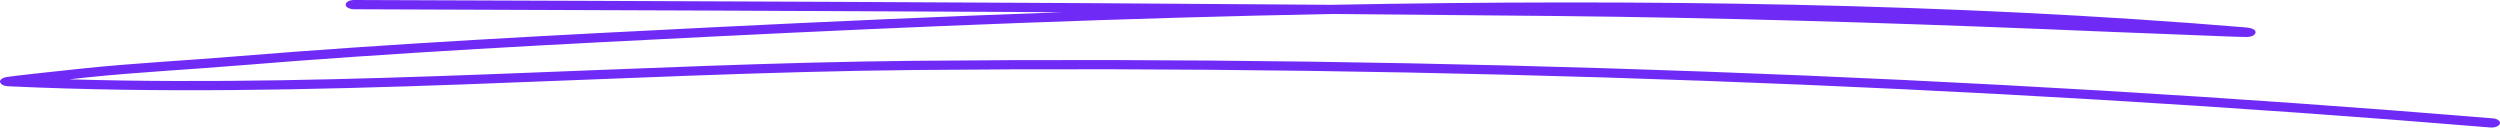 <?xml version="1.0" encoding="UTF-8"?> <svg xmlns="http://www.w3.org/2000/svg" width="1860" height="95" viewBox="0 0 1860 95" fill="none"> <path fill-rule="evenodd" clip-rule="evenodd" d="M789.962 9.087C702.579 12.201 616.222 16.03 532.009 20.216C412.797 26.138 293.63 32.264 175.182 41.964C137.898 45.027 100.035 46.966 62.983 50.795C39.724 53.194 8.884 56.614 4.836 57.329C2.719 57.737 1.796 58.351 1.497 58.555C-0.601 59.984 -0.218 61.362 0.966 62.434C1.442 62.894 2.644 64.017 5.983 64.17C229.263 74.635 457.579 54.215 681.13 52.071C1068.81 48.396 1468.23 62.996 1852.83 94.851C1856.19 95.107 1859.45 93.83 1859.92 91.941C1860.48 90.103 1858.05 88.317 1854.7 88.061C1469.45 56.155 1069.37 41.504 680.943 45.23C472.603 47.221 260.15 65.14 51.521 59.014C56.315 58.504 61.015 57.993 65.305 57.533C102.208 53.705 139.912 51.816 177.048 48.753C295.244 39.053 414.167 32.928 533.222 27.057C680.943 19.706 835.1 13.375 990.469 10.414C1046.05 10.874 1101.45 11.334 1156.84 11.895C1276.68 13.12 1397.08 16.694 1516.63 21.492C1552.63 22.973 1588.63 24.504 1624.63 25.832C1636.57 26.291 1667.34 27.618 1671.63 27.516C1676.95 27.414 1677.97 24.964 1678.07 24.555C1678.34 23.636 1678.16 22.36 1675.55 21.288C1675.27 21.135 1673.59 20.624 1669.86 20.318C1452.47 2.246 1220.35 -0.765 990.655 3.574C748.369 1.685 505.151 0.868 263.48 0C260.02 0 257.194 1.532 257.166 3.421C257.148 5.309 259.936 6.841 263.396 6.892C438.386 7.505 614.263 8.117 789.962 9.087Z" fill="#6F2AF6"></path> </svg> 